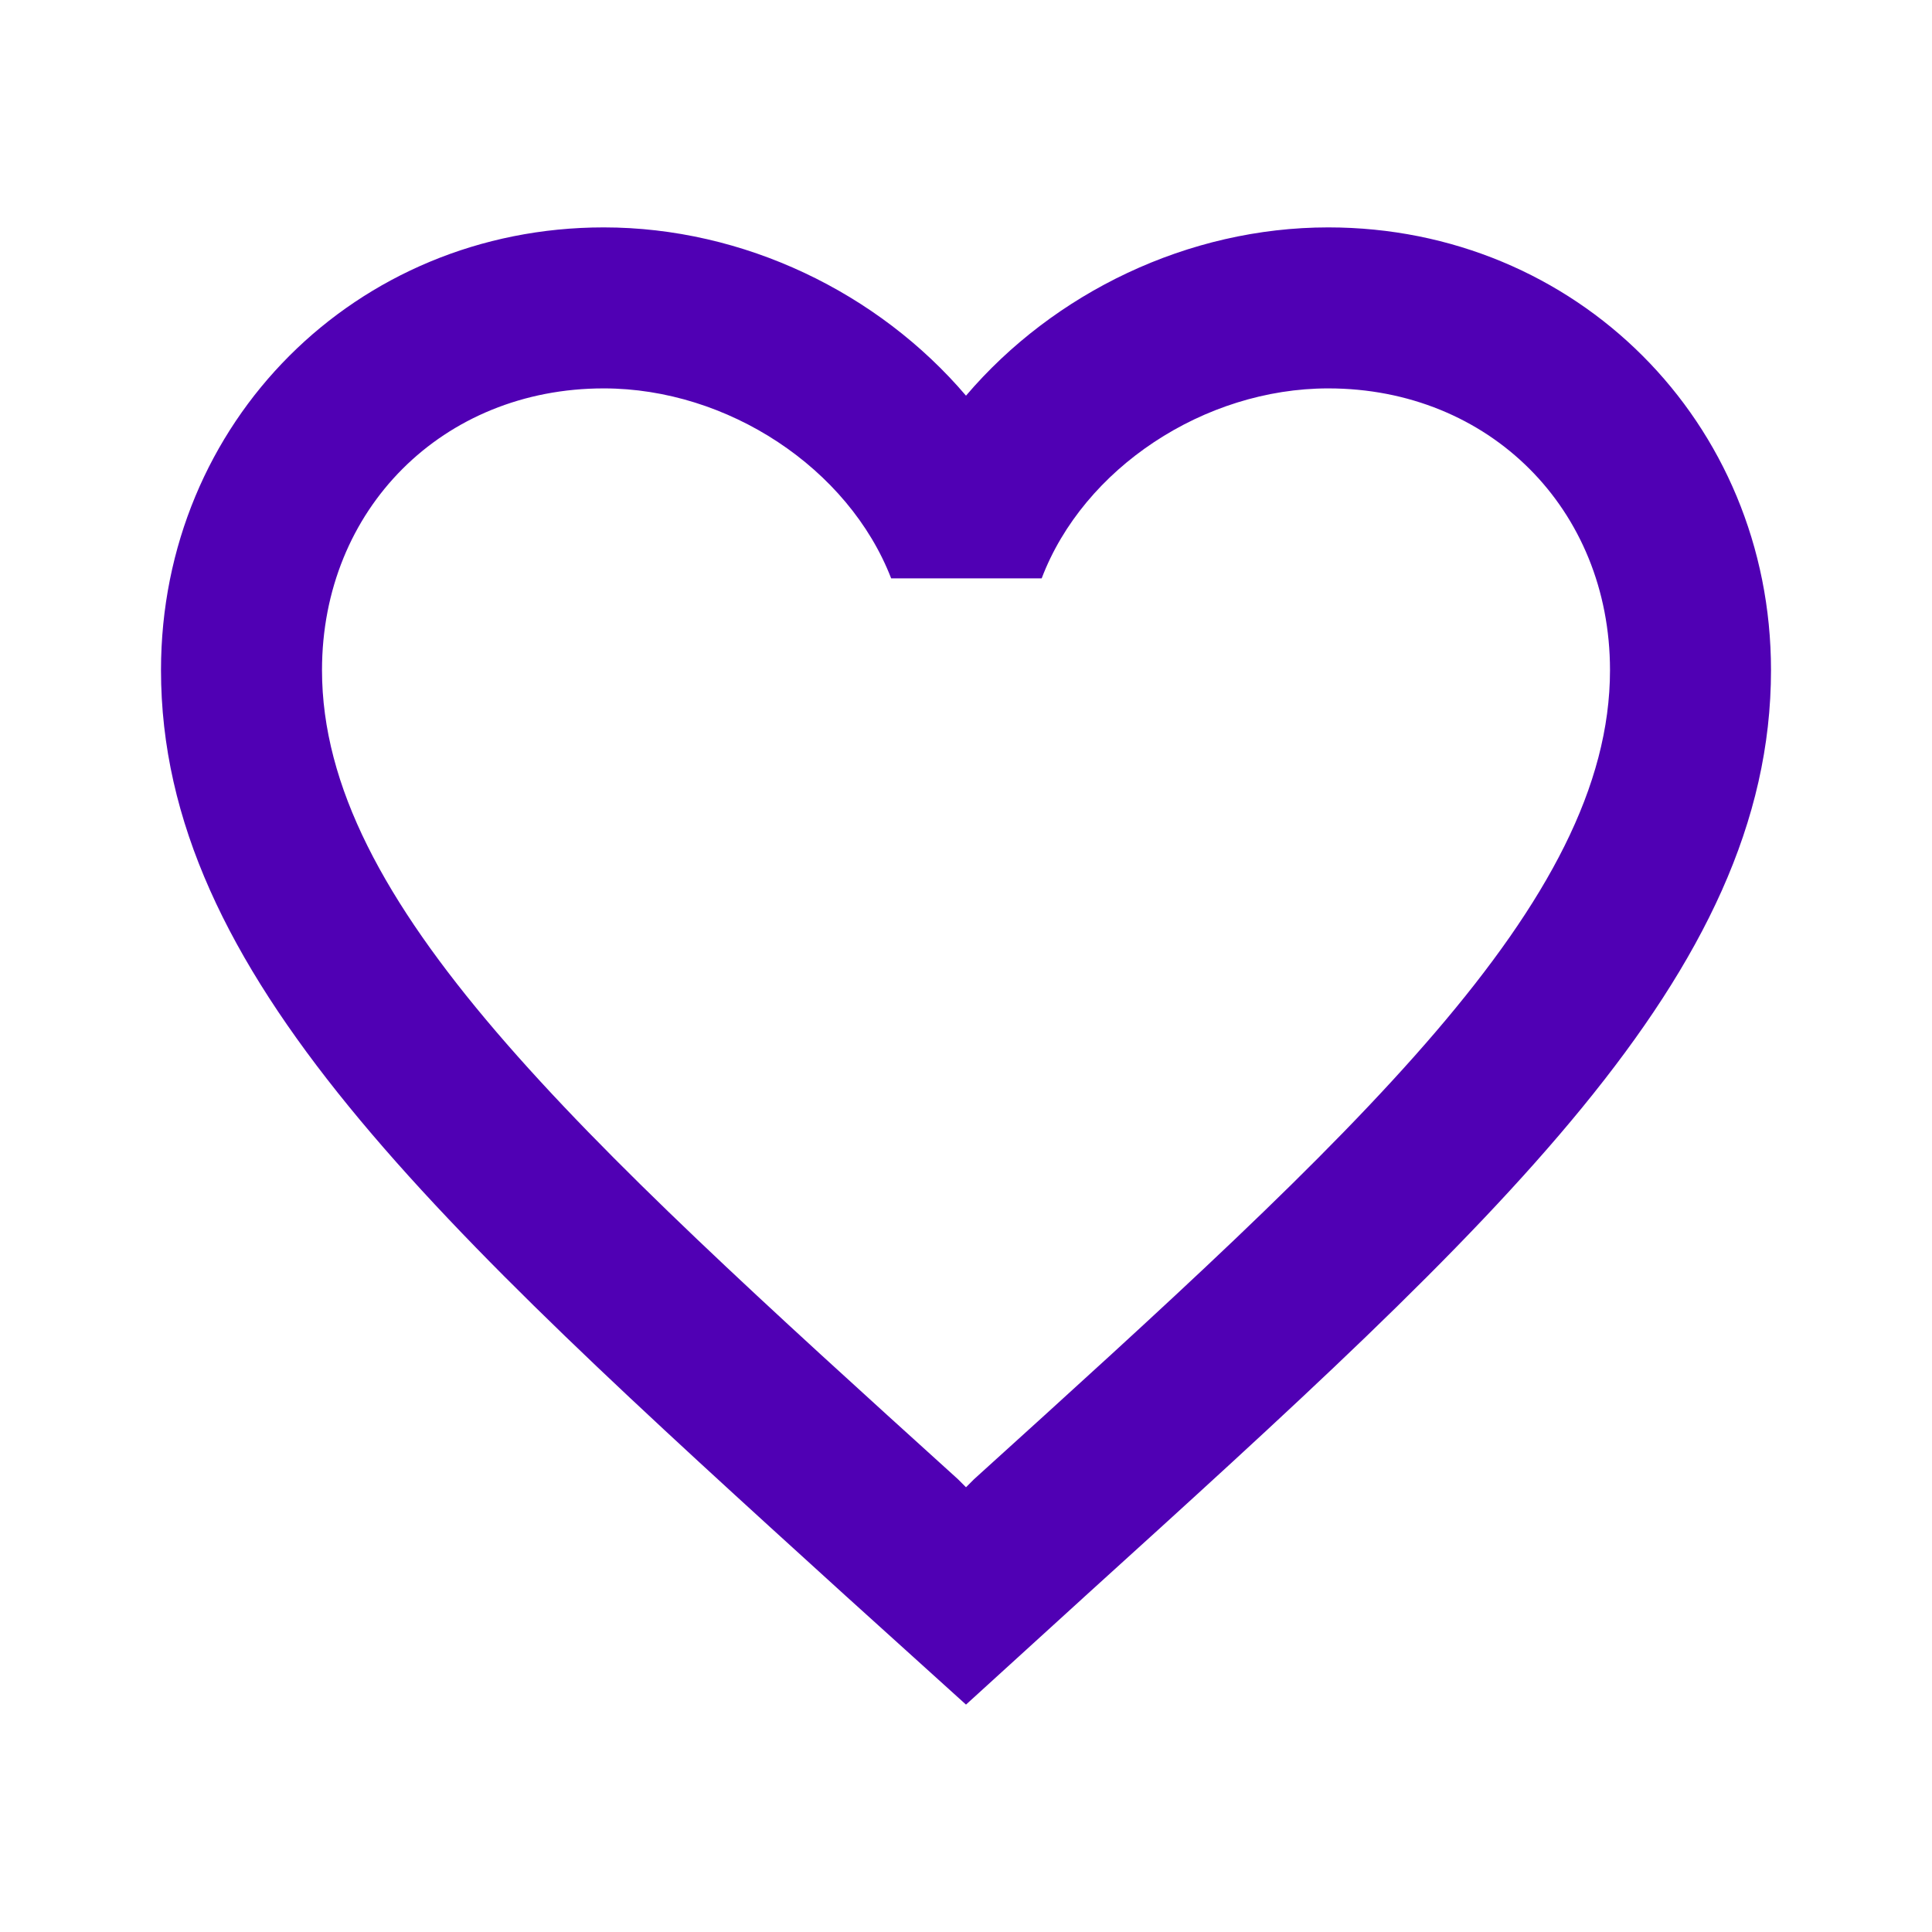 <svg width="30" height="30" viewBox="0 0 30 30" fill="none" xmlns="http://www.w3.org/2000/svg">
<path fill-rule="evenodd" clip-rule="evenodd" d="M15 6.144C16.363 4.544 18.45 3.531 20.625 3.531C24.475 3.531 27.5 6.556 27.5 10.406C27.5 15.127 23.257 18.975 16.828 24.804L16.812 24.819L15 26.469L13.188 24.831L13.138 24.786C6.728 18.962 2.5 15.119 2.5 10.406C2.5 6.556 5.525 3.531 9.375 3.531C11.55 3.531 13.637 4.544 15 6.144ZM15 23.094L15.125 22.969C21.075 17.581 25 14.019 25 10.406C25 7.906 23.125 6.031 20.625 6.031C18.7 6.031 16.825 7.269 16.175 8.981H13.838C13.175 7.269 11.3 6.031 9.375 6.031C6.875 6.031 5 7.906 5 10.406C5 14.019 8.925 17.581 14.875 22.969L15 23.094Z" fill="#5000B4"/>
</svg>

